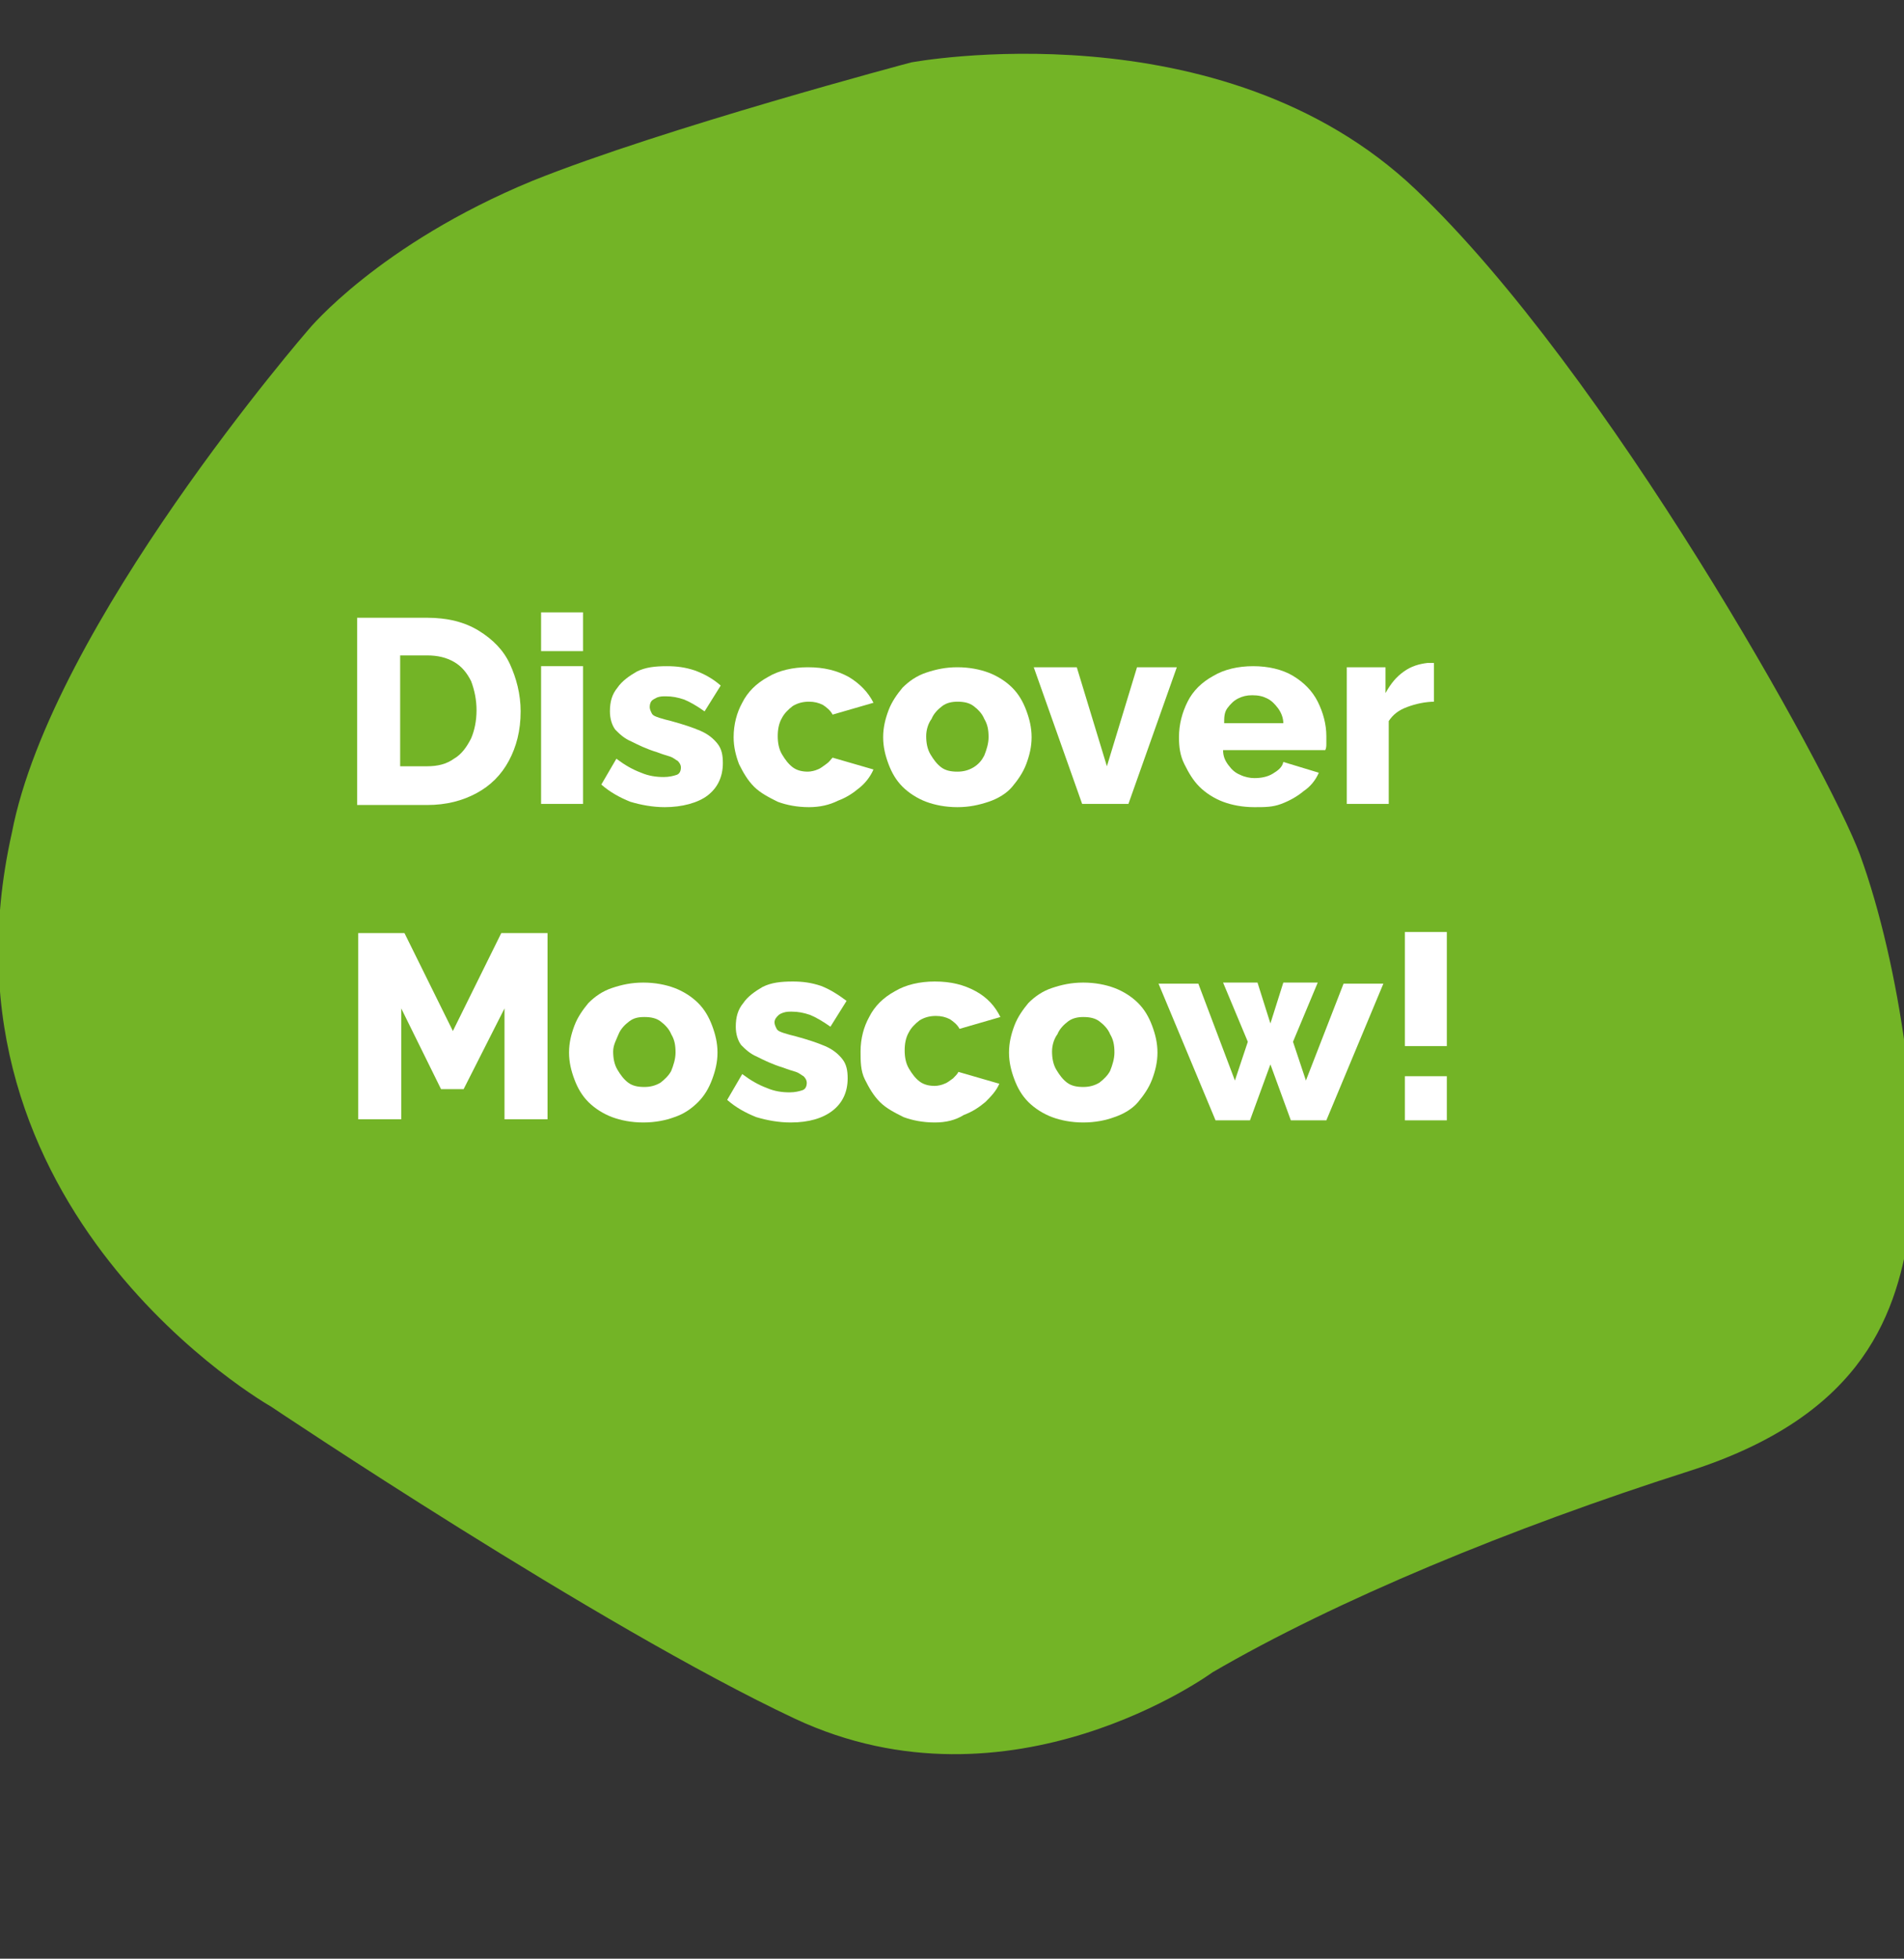 <?xml version="1.0" encoding="UTF-8"?> <!-- Generator: Adobe Illustrator 24.0.1, SVG Export Plug-In . SVG Version: 6.00 Build 0) --> <svg xmlns="http://www.w3.org/2000/svg" xmlns:xlink="http://www.w3.org/1999/xlink" id="Layer_1" x="0px" y="0px" viewBox="0 0 177 182" style="enable-background:new 0 0 177 182;" xml:space="preserve"><rect x="0" y="0" width="177" height="182" fill="#333333" stroke="none"/> <style type="text/css"> .st0{clip-path:url(#SVGID_2_);} .st1{fill:#73B426;} .st2{fill:#FFFFFF;} </style> <g> <defs> <rect id="SVGID_1_" y="0" width="177" height="182"></rect> </defs> <clipPath id="SVGID_2_"> <use xlink:href="#SVGID_1_" style="overflow:visible;"></use> </clipPath> <g class="st0"> <path class="st1" d="M28.7,30.6c0,0,6.5-7.9,20.8-13.8c12.2-4.9,35.2-11,35.2-11s28.8-5.4,46.9,11.8c17.8,16.9,38.4,54,41.3,61.8 c3.8,10.4,5.9,26.3,4.7,34.3s-4,17.7-20.6,23c-16.6,5.3-32.8,12-44.3,18.7c0,0-18.7,13.7-38.8,4.3c-18.3-8.6-48.7-29-48.7-29 s-32-18.1-24.1-53.3C4.8,58.1,28.7,30.6,28.7,30.6z"></path> <g> <path class="st2" d="M33.2,74.7V57.4h6.5c1.9,0,3.5,0.4,4.8,1.2c1.3,0.8,2.3,1.8,2.9,3.1c0.6,1.3,1,2.8,1,4.4 c0,1.8-0.4,3.3-1.1,4.6c-0.7,1.3-1.7,2.3-3,3c-1.3,0.7-2.8,1.1-4.6,1.1H33.2z M44.3,66c0-1-0.2-1.9-0.5-2.7 c-0.4-0.8-0.9-1.4-1.6-1.8s-1.5-0.6-2.5-0.6h-2.5v10.3h2.5c1,0,1.8-0.2,2.5-0.7c0.7-0.4,1.2-1.1,1.6-1.9 C44.1,67.9,44.3,67,44.3,66z"></path> <path class="st2" d="M50.3,60.5v-3.6h3.9v3.6H50.3z M50.3,74.7V61.9h3.9v12.8H50.3z"></path> <path class="st2" d="M61.8,75c-1.1,0-2.2-0.2-3.2-0.5c-1-0.4-1.9-0.9-2.7-1.6l1.4-2.4c0.8,0.6,1.5,1,2.3,1.3 c0.7,0.3,1.4,0.4,2.1,0.4c0.5,0,0.9-0.1,1.2-0.2c0.3-0.1,0.4-0.4,0.4-0.7c0-0.2-0.1-0.4-0.3-0.6c-0.2-0.1-0.4-0.3-0.7-0.4 c-0.3-0.1-0.7-0.2-1.2-0.4c-1-0.3-1.8-0.7-2.4-1c-0.7-0.3-1.1-0.7-1.5-1.1c-0.3-0.4-0.5-1-0.5-1.7c0-0.9,0.2-1.6,0.7-2.2 c0.4-0.6,1.1-1.1,1.8-1.5c0.8-0.4,1.7-0.5,2.8-0.5c0.9,0,1.7,0.1,2.6,0.4c0.8,0.3,1.6,0.7,2.4,1.4l-1.5,2.4 c-0.7-0.5-1.4-0.9-1.9-1.1c-0.6-0.2-1.1-0.3-1.7-0.3c-0.3,0-0.5,0-0.8,0.1c-0.2,0.1-0.4,0.2-0.5,0.3s-0.2,0.3-0.2,0.6 c0,0.2,0.1,0.4,0.2,0.6s0.4,0.3,0.7,0.4c0.3,0.1,0.7,0.2,1.1,0.3c1.1,0.3,2,0.6,2.7,0.9s1.2,0.7,1.6,1.2c0.4,0.5,0.5,1.1,0.5,1.8 c0,1.3-0.5,2.3-1.4,3S63.4,75,61.8,75z"></path> <path class="st2" d="M75.2,75c-1.1,0-2.1-0.2-2.9-0.5c-0.8-0.4-1.6-0.8-2.2-1.4c-0.6-0.6-1-1.3-1.4-2.1c-0.3-0.8-0.5-1.6-0.5-2.5 c0-1.2,0.3-2.3,0.8-3.2c0.5-1,1.3-1.8,2.4-2.4c1-0.6,2.3-0.9,3.7-0.9c1.5,0,2.7,0.3,3.8,0.9c1,0.6,1.8,1.4,2.3,2.4l-3.8,1.1 c-0.2-0.4-0.6-0.7-0.9-0.9c-0.4-0.2-0.8-0.3-1.3-0.3c-0.5,0-1,0.1-1.5,0.4c-0.4,0.3-0.8,0.7-1,1.1c-0.3,0.5-0.4,1.1-0.4,1.7 s0.1,1.2,0.4,1.7c0.3,0.5,0.6,0.9,1,1.2c0.4,0.3,0.9,0.4,1.4,0.4c0.3,0,0.7-0.1,0.9-0.2c0.3-0.1,0.5-0.3,0.8-0.5s0.4-0.4,0.6-0.6 l3.8,1.1c-0.3,0.7-0.8,1.3-1.3,1.7c-0.6,0.5-1.2,0.9-2,1.2C77.1,74.8,76.2,75,75.2,75z"></path> <path class="st2" d="M89,75c-1.1,0-2.1-0.2-2.9-0.5c-0.8-0.3-1.6-0.8-2.2-1.4s-1-1.3-1.3-2.1c-0.3-0.8-0.5-1.6-0.5-2.5 c0-0.9,0.2-1.7,0.5-2.5s0.8-1.5,1.3-2.1c0.6-0.6,1.3-1.1,2.2-1.4c0.9-0.3,1.8-0.5,2.9-0.5s2.1,0.2,2.9,0.5 c0.8,0.3,1.6,0.8,2.2,1.4c0.6,0.6,1,1.3,1.3,2.1s0.5,1.6,0.5,2.5c0,0.9-0.2,1.7-0.5,2.5c-0.3,0.8-0.8,1.5-1.3,2.1 s-1.3,1.1-2.2,1.4C91,74.8,90.1,75,89,75z M86.1,68.4c0,0.6,0.1,1.2,0.4,1.7s0.6,0.9,1,1.2c0.4,0.3,0.9,0.4,1.5,0.4 c0.5,0,1-0.1,1.5-0.4s0.8-0.7,1-1.1c0.2-0.5,0.4-1.1,0.4-1.7c0-0.7-0.1-1.2-0.4-1.7c-0.2-0.5-0.6-0.9-1-1.2s-0.9-0.4-1.5-0.4 c-0.5,0-1,0.1-1.4,0.4c-0.4,0.3-0.8,0.7-1,1.2C86.3,67.2,86.1,67.8,86.1,68.4z"></path> <path class="st2" d="M100.6,74.7L96.1,62h4l2.8,9.2l2.8-9.2h3.7l-4.5,12.7H100.6z"></path> <path class="st2" d="M116.6,75c-1.1,0-2.1-0.2-2.9-0.5c-0.8-0.3-1.6-0.8-2.2-1.4s-1-1.3-1.4-2.1s-0.5-1.6-0.5-2.5 c0-1.2,0.3-2.3,0.8-3.3s1.3-1.8,2.4-2.4c1-0.6,2.3-0.9,3.7-0.9s2.7,0.3,3.7,0.9c1,0.6,1.8,1.4,2.3,2.4c0.5,1,0.8,2.1,0.8,3.2 c0,0.2,0,0.4,0,0.7c0,0.2,0,0.4-0.1,0.6h-9.5c0,0.6,0.2,1,0.5,1.4c0.3,0.4,0.6,0.7,1.1,0.9c0.4,0.2,0.9,0.3,1.3,0.3 c0.6,0,1.2-0.1,1.7-0.4c0.5-0.3,0.9-0.6,1-1.1l3.3,1c-0.3,0.7-0.8,1.3-1.4,1.7c-0.6,0.5-1.3,0.9-2.1,1.2S117.6,75,116.6,75z M113.8,67.2h5.5c0-0.5-0.2-1-0.5-1.4c-0.3-0.4-0.6-0.7-1-0.9c-0.4-0.2-0.8-0.3-1.4-0.3c-0.5,0-0.9,0.1-1.3,0.3s-0.7,0.5-1,0.9 S113.8,66.7,113.8,67.2z"></path> <path class="st2" d="M133.4,65.2c-0.9,0-1.8,0.2-2.6,0.5c-0.8,0.3-1.3,0.7-1.7,1.3v7.7h-3.9V62h3.6v2.4c0.5-0.9,1-1.5,1.7-2 s1.4-0.7,2.2-0.8c0.2,0,0.3,0,0.4,0c0.1,0,0.2,0,0.2,0V65.2z"></path> <path class="st2" d="M46.9,104V93.7l-3.8,7.5H41l-3.7-7.5V104h-4V86.7h4.3l4.5,9.1l4.5-9.1h4.3V104H46.9z"></path> <path class="st2" d="M59.8,104.3c-1.1,0-2.1-0.2-2.9-0.5c-0.8-0.3-1.6-0.8-2.2-1.4c-0.6-0.6-1-1.3-1.3-2.1 c-0.3-0.8-0.5-1.6-0.5-2.5c0-0.9,0.2-1.7,0.5-2.5c0.3-0.8,0.8-1.5,1.3-2.1c0.6-0.6,1.3-1.1,2.2-1.4c0.9-0.3,1.8-0.5,2.9-0.5 s2.1,0.2,2.9,0.5c0.8,0.3,1.6,0.8,2.2,1.4s1,1.3,1.3,2.1s0.5,1.6,0.5,2.5c0,0.9-0.2,1.7-0.5,2.5s-0.7,1.5-1.3,2.1 c-0.6,0.6-1.3,1.1-2.2,1.4C61.9,104.1,60.9,104.3,59.8,104.3z M57,97.7c0,0.6,0.1,1.2,0.4,1.7s0.6,0.9,1,1.2 c0.4,0.3,0.9,0.4,1.5,0.4c0.5,0,1-0.1,1.5-0.4c0.4-0.3,0.8-0.7,1-1.1c0.2-0.5,0.4-1.1,0.4-1.7c0-0.7-0.1-1.2-0.4-1.7 c-0.2-0.5-0.6-0.9-1-1.2c-0.4-0.3-0.9-0.4-1.5-0.4s-1,0.1-1.4,0.4c-0.4,0.3-0.8,0.7-1,1.2S57,97.1,57,97.7z"></path> <path class="st2" d="M73.5,104.3c-1.1,0-2.2-0.2-3.2-0.5c-1-0.4-1.9-0.9-2.7-1.6l1.4-2.4c0.8,0.6,1.5,1,2.3,1.3 c0.7,0.3,1.4,0.4,2.1,0.4c0.5,0,0.9-0.1,1.2-0.2c0.3-0.1,0.4-0.4,0.4-0.7c0-0.2-0.1-0.4-0.3-0.6c-0.2-0.1-0.4-0.3-0.7-0.4 c-0.3-0.1-0.7-0.2-1.2-0.4c-1-0.3-1.8-0.7-2.4-1c-0.7-0.3-1.1-0.7-1.5-1.1c-0.3-0.4-0.5-1-0.5-1.7c0-0.9,0.2-1.6,0.7-2.2 c0.4-0.6,1.1-1.1,1.8-1.5c0.8-0.4,1.7-0.5,2.8-0.5c0.9,0,1.7,0.1,2.6,0.4c0.8,0.3,1.6,0.8,2.4,1.4l-1.5,2.4 c-0.7-0.5-1.4-0.9-1.9-1.1c-0.6-0.2-1.1-0.3-1.7-0.3c-0.3,0-0.5,0-0.8,0.1s-0.4,0.2-0.5,0.3S72,94.7,72,95c0,0.2,0.1,0.4,0.2,0.6 s0.4,0.3,0.7,0.4c0.3,0.1,0.7,0.2,1.1,0.3c1.1,0.3,2,0.6,2.7,0.9s1.2,0.7,1.6,1.2c0.4,0.5,0.5,1.1,0.5,1.8c0,1.3-0.5,2.3-1.4,3 S75.2,104.3,73.5,104.3z"></path> <path class="st2" d="M86.9,104.3c-1.1,0-2.1-0.2-2.9-0.5c-0.8-0.4-1.6-0.8-2.2-1.4c-0.6-0.6-1-1.3-1.4-2.1S80,98.6,80,97.7 c0-1.2,0.3-2.3,0.8-3.2c0.5-1,1.3-1.8,2.4-2.4c1-0.6,2.3-0.9,3.7-0.9c1.5,0,2.7,0.3,3.8,0.9s1.8,1.4,2.3,2.4l-3.8,1.1 c-0.2-0.4-0.6-0.7-0.9-0.9c-0.4-0.2-0.8-0.3-1.3-0.3c-0.5,0-1,0.1-1.5,0.4c-0.4,0.3-0.8,0.7-1,1.1c-0.3,0.5-0.4,1.1-0.4,1.7 s0.1,1.2,0.4,1.7s0.6,0.9,1,1.2c0.4,0.3,0.9,0.4,1.4,0.4c0.3,0,0.7-0.1,0.9-0.2c0.3-0.1,0.5-0.3,0.8-0.5c0.2-0.2,0.4-0.4,0.5-0.6 l3.8,1.1c-0.3,0.7-0.8,1.2-1.3,1.7c-0.6,0.5-1.2,0.9-2,1.2C88.8,104.1,87.9,104.3,86.9,104.3z"></path> <path class="st2" d="M100.7,104.3c-1.1,0-2.1-0.2-2.9-0.5c-0.8-0.3-1.6-0.8-2.2-1.4s-1-1.3-1.3-2.1c-0.3-0.8-0.5-1.6-0.5-2.5 c0-0.9,0.2-1.7,0.5-2.5s0.8-1.5,1.3-2.1c0.6-0.6,1.3-1.1,2.2-1.4s1.8-0.5,2.9-0.5s2.1,0.2,2.9,0.5c0.8,0.3,1.6,0.8,2.2,1.4 c0.6,0.6,1,1.3,1.3,2.1s0.5,1.6,0.5,2.5c0,0.9-0.2,1.7-0.5,2.5c-0.3,0.8-0.8,1.5-1.3,2.1s-1.3,1.1-2.2,1.4 C102.8,104.1,101.8,104.3,100.7,104.3z M97.8,97.7c0,0.6,0.1,1.2,0.4,1.7s0.6,0.9,1,1.2c0.4,0.3,0.9,0.4,1.5,0.4 c0.5,0,1-0.1,1.5-0.4c0.4-0.3,0.8-0.7,1-1.1c0.2-0.5,0.4-1.1,0.4-1.7c0-0.7-0.1-1.2-0.4-1.7c-0.2-0.5-0.6-0.9-1-1.2 c-0.4-0.3-0.9-0.4-1.5-0.4c-0.5,0-1,0.1-1.4,0.4c-0.4,0.3-0.8,0.7-1,1.2C98,96.5,97.8,97.1,97.8,97.7z"></path> <path class="st2" d="M124.9,91.4h3.7l-5.3,12.7H120l-1.9-5.2l-1.9,5.2h-3.2l-5.3-12.7h3.7l3.4,9l1.2-3.6l-2.3-5.5h3.2l1.2,3.8 l1.2-3.8h3.2l-2.3,5.5l1.2,3.6L124.9,91.4z"></path> <path class="st2" d="M130.6,97.1V86.6h3.9v10.6H130.6z M130.6,104V100h3.9v4.1H130.6z"></path> </g> </g> </g> </svg> 